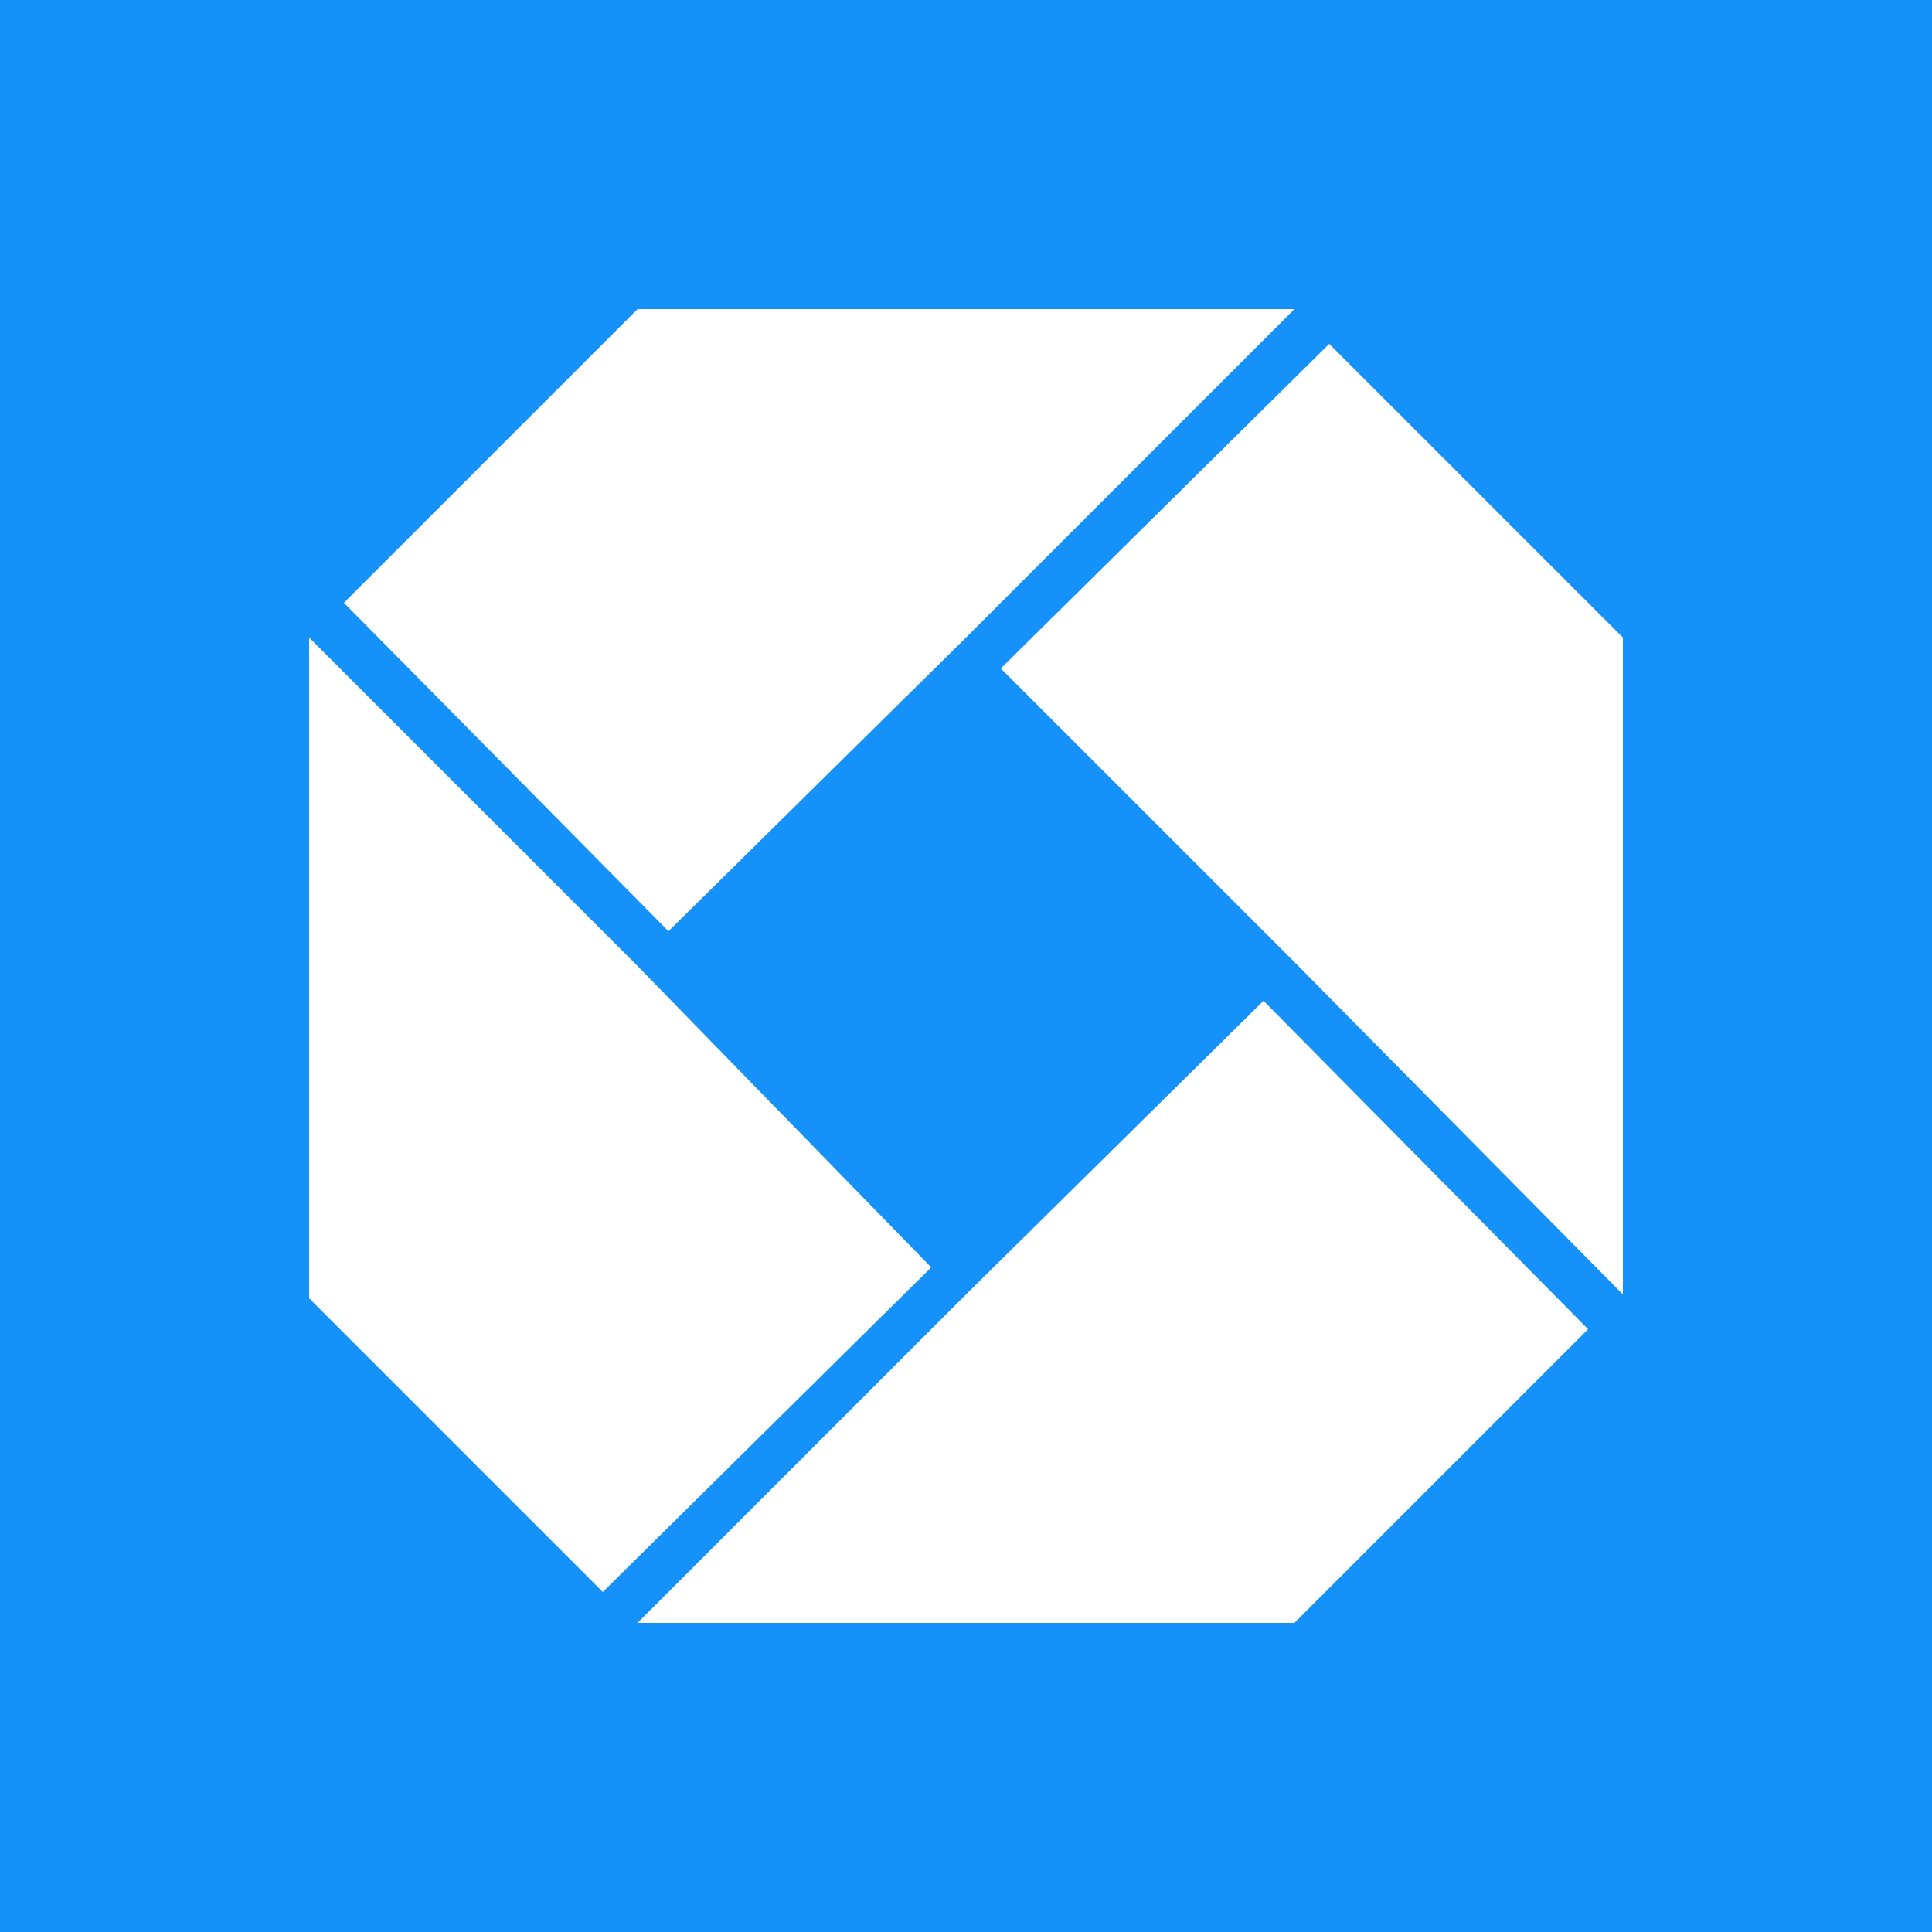 <?xml version="1.0" encoding="utf-8"?>
<!-- Generator: Adobe Illustrator 26.0.1, SVG Export Plug-In . SVG Version: 6.00 Build 0)  -->
<svg version="1.1" id="fb" xmlns="http://www.w3.org/2000/svg" xmlns:xlink="http://www.w3.org/1999/xlink" x="0px" y="0px"
	 viewBox="0 0 50 50" style="enable-background:new 0 0 50 50;" xml:space="preserve">
<style type="text/css">
	.st0{fill:#1492FA;}
	.st1{fill-rule:evenodd;clip-rule:evenodd;fill:#FFFFFF;}
</style>
	<rect x="0" class="st0" width="50" height="50"/>
	<g>
	<path class="st1"
		  d="M16.5,25L8,16.5l0,17.1l7.6,7.6l8.5-8.4L16.5,25z M34.4,8.9l-8.5,8.4l7.7,7.7l8.4,8.5l0,0v-17L34.4,8.9z"/>
		<polygon class="st1" points="32.7,25.9 25,33.5 16.5,42 33.5,42 41.1,34.4 	"/>
		<polygon class="st1" points="17.3,24.1 25,16.5 33.5,8 16.5,8 8.9,15.6 	"/>
</g>
</svg>
